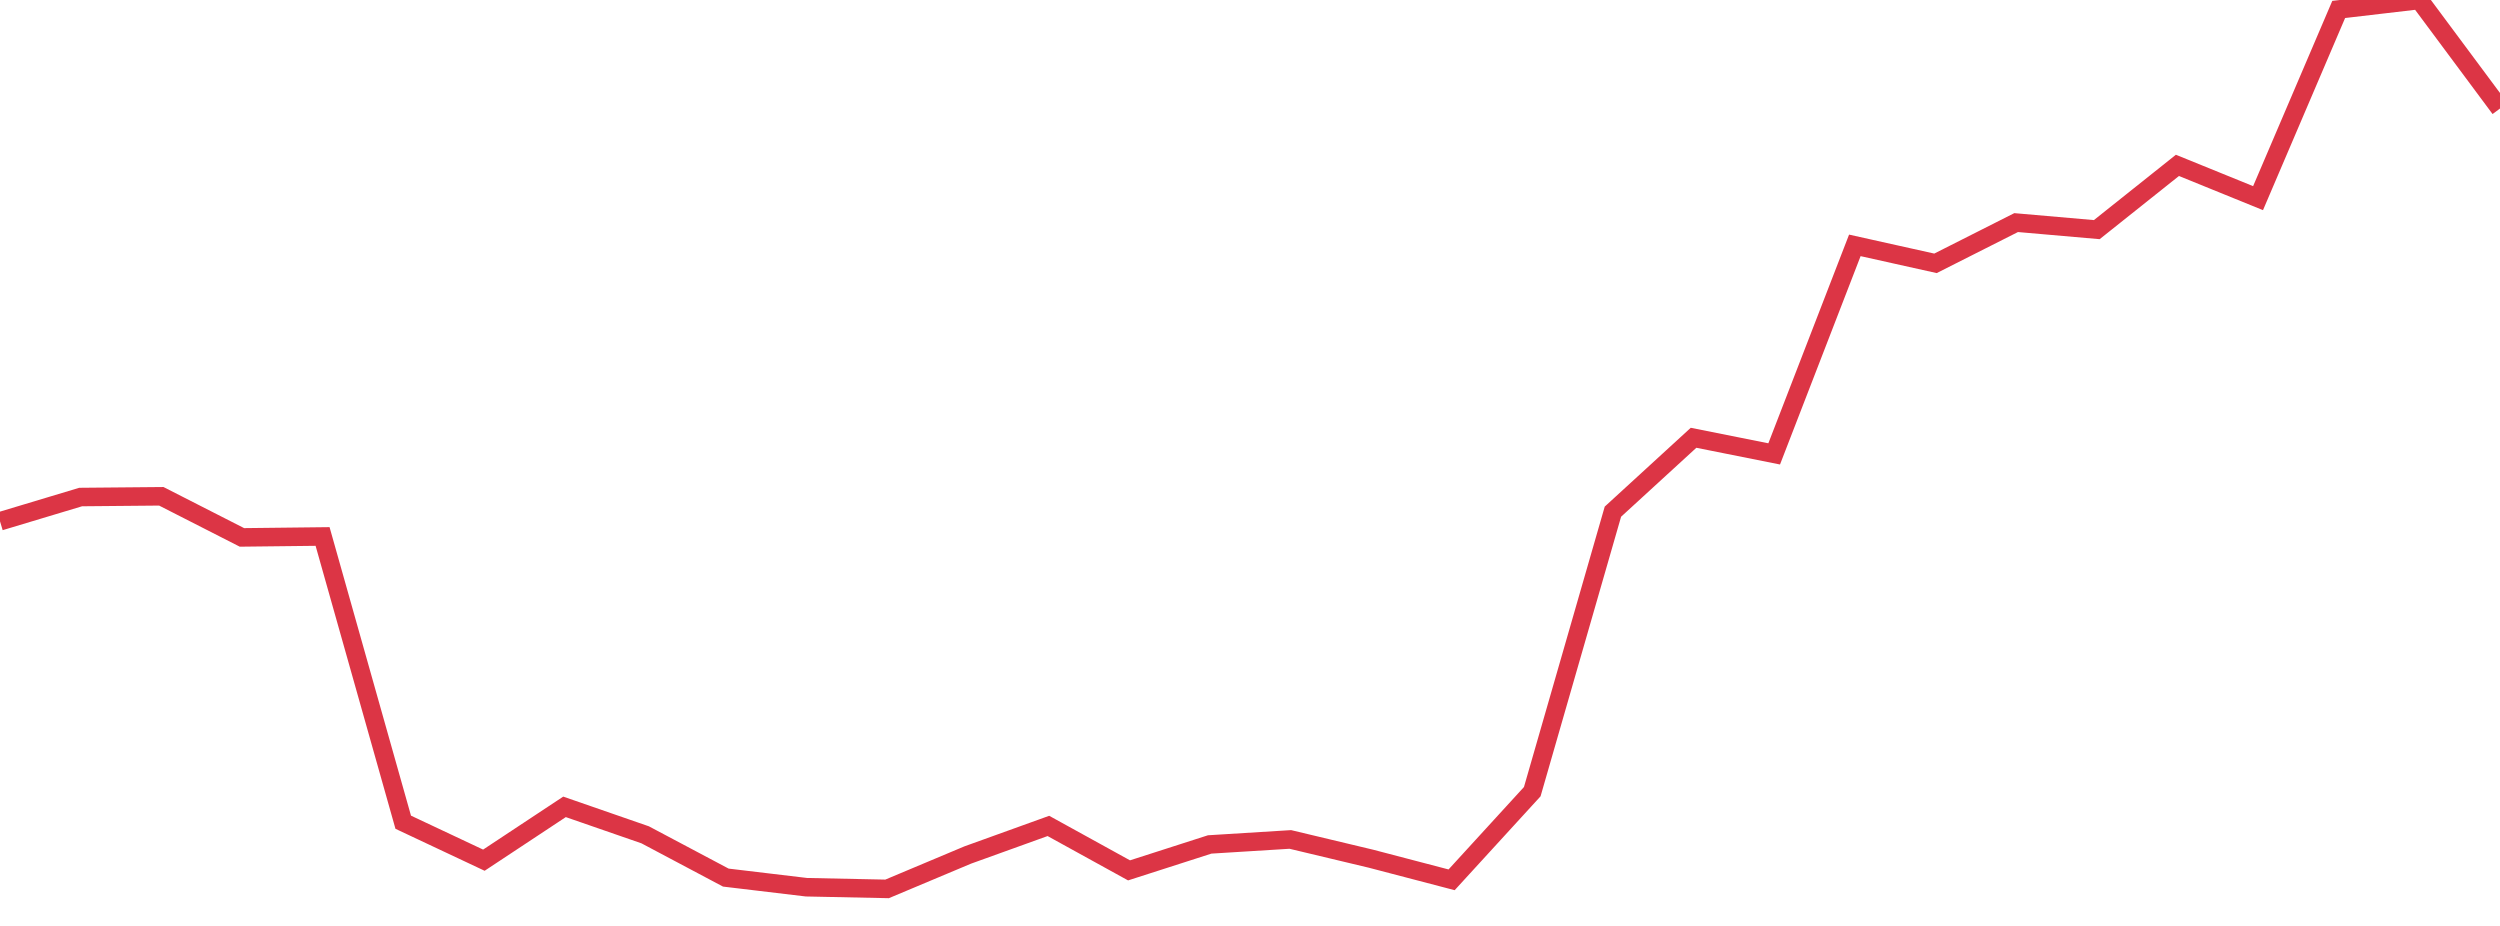<?xml version="1.0" standalone="no"?>
<!DOCTYPE svg PUBLIC "-//W3C//DTD SVG 1.1//EN" "http://www.w3.org/Graphics/SVG/1.1/DTD/svg11.dtd">
<svg width="135" height="50" viewBox="0 0 135 50" preserveAspectRatio="none" class="sparkline" xmlns="http://www.w3.org/2000/svg"
xmlns:xlink="http://www.w3.org/1999/xlink"><path  class="sparkline--line" d="M 0 28.15 L 0 28.15 L 4.355 26.84 L 8.71 26.8 L 13.065 29.02 L 17.419 28.97 L 21.774 44.4 L 26.129 46.45 L 30.484 43.57 L 34.839 45.08 L 39.194 47.39 L 43.548 47.91 L 47.903 48 L 52.258 46.17 L 56.613 44.6 L 60.968 47 L 65.323 45.6 L 69.677 45.33 L 74.032 46.37 L 78.387 47.51 L 82.742 42.75 L 87.097 27.63 L 91.452 23.64 L 95.806 24.51 L 100.161 13.25 L 104.516 14.22 L 108.871 12.02 L 113.226 12.4 L 117.581 8.93 L 121.935 10.7 L 126.29 0.51 L 130.645 0 L 135 5.86" fill="none" stroke-width="1" stroke="#dc3545"></path></svg>